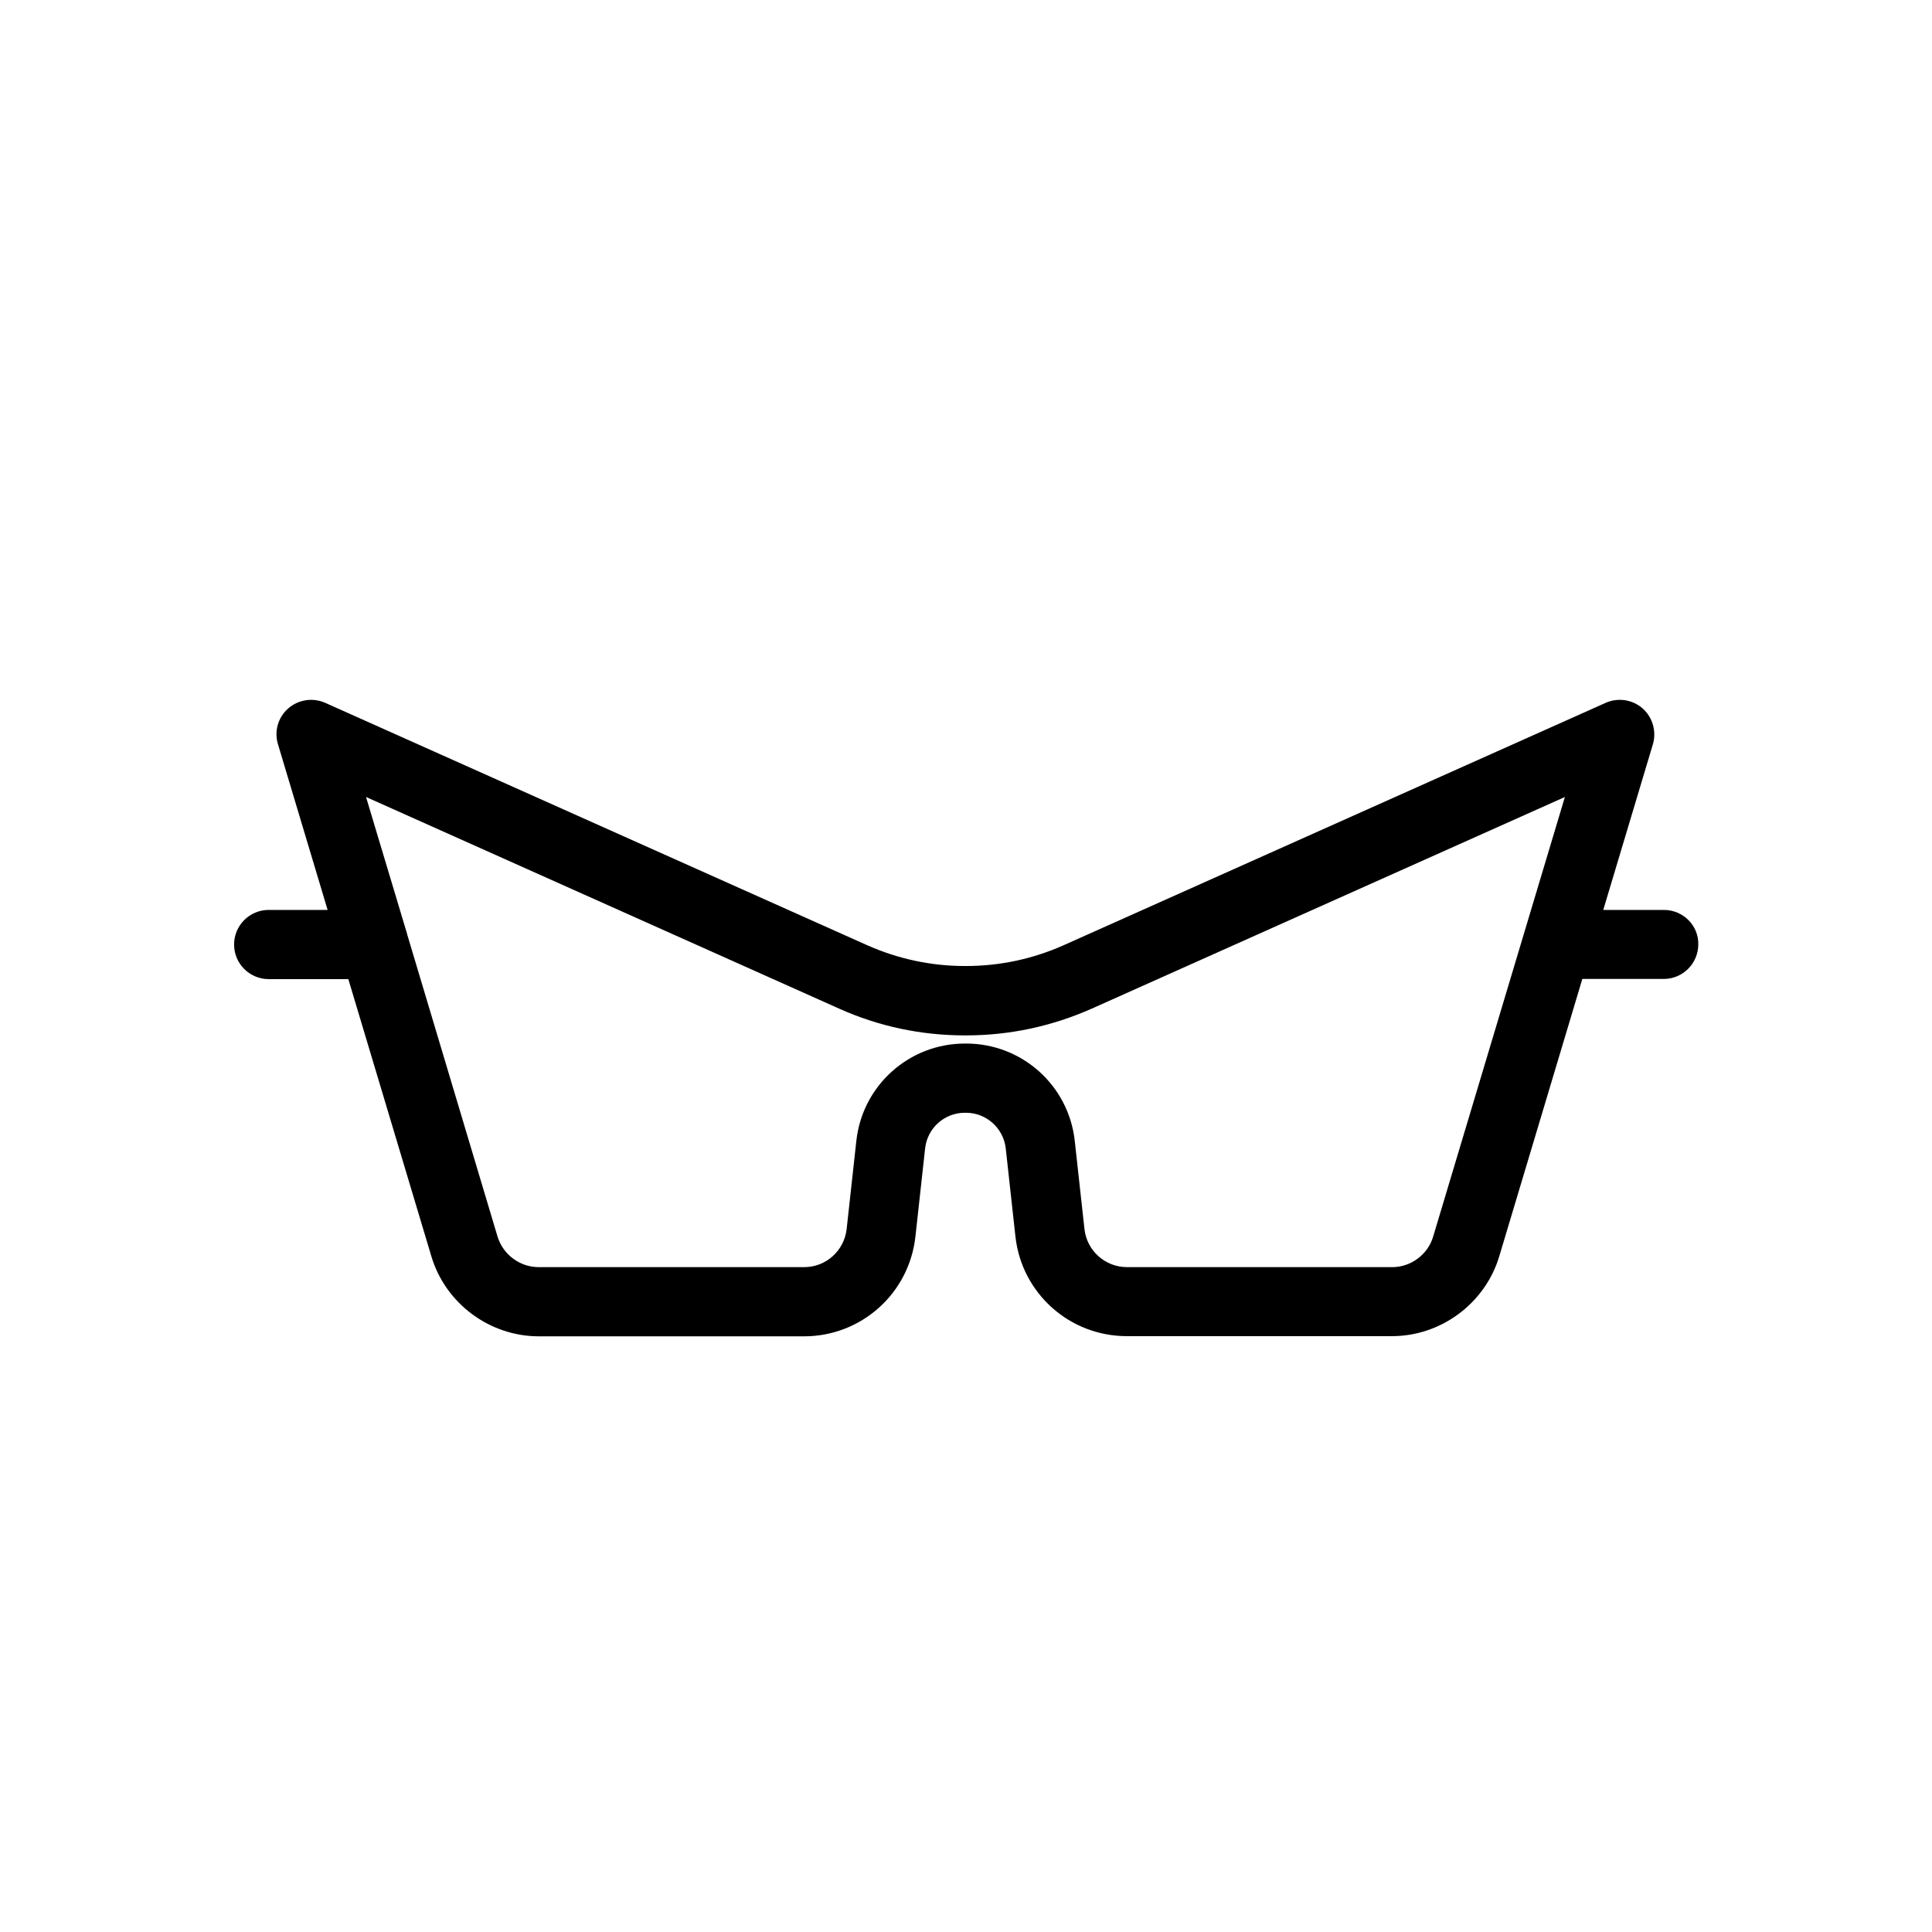<?xml version="1.0" encoding="UTF-8"?>
<!-- Uploaded to: ICON Repo, www.svgrepo.com, Generator: ICON Repo Mixer Tools -->
<svg fill="#000000" width="800px" height="800px" version="1.1" viewBox="144 144 512 512" xmlns="http://www.w3.org/2000/svg">
 <path d="m584.95 385.14h-16.07l13.148-43.883c1.008-3.426-0.051-7.152-2.719-9.523-2.719-2.367-6.551-2.922-9.824-1.461l-143.64 64.238c-8.16 3.625-16.879 5.492-25.844 5.492h-0.301c-8.969 0-17.633-1.863-25.844-5.492l-143.64-64.238c-3.273-1.461-7.106-0.906-9.824 1.461-2.719 2.367-3.777 6.098-2.719 9.523l13.148 43.883h-15.617c-5.09 0-9.168 4.133-9.168 9.168 0 5.09 4.133 9.168 9.168 9.168h21.109l22.016 73.504c3.727 12.445 15.418 21.16 28.465 21.16h70.281c15.164 0 27.859-11.336 29.523-26.449l2.57-23.375c0.605-5.391 5.141-9.422 10.531-9.422l0.301 0.004c5.391 0 9.926 4.082 10.531 9.422l2.57 23.375c1.664 15.062 14.359 26.398 29.523 26.398h70.281c13 0 24.688-8.715 28.414-21.16l22.016-73.504h21.562c5.09 0 9.168-4.133 9.168-9.168 0.102-4.992-4.031-9.121-9.121-9.121zm-61.16 86.605c-1.41 4.734-5.894 8.062-10.832 8.062l-70.281-0.004c-5.793 0-10.629-4.332-11.285-10.078l-2.57-23.375c-1.613-14.711-14.008-25.797-28.766-25.797h-0.352c-14.762 0-27.156 11.082-28.766 25.797l-2.57 23.375c-0.656 5.742-5.492 10.078-11.234 10.078h-70.387c-4.988 0-9.422-3.324-10.883-8.062l-23.879-79.855c-0.051-0.102-0.102-0.25-0.102-0.402l-10.883-36.273 125.35 56.074c10.531 4.734 21.766 7.106 33.352 7.106h0.305c11.586 0 22.773-2.418 33.352-7.106l125.35-56.07z"/>
</svg>